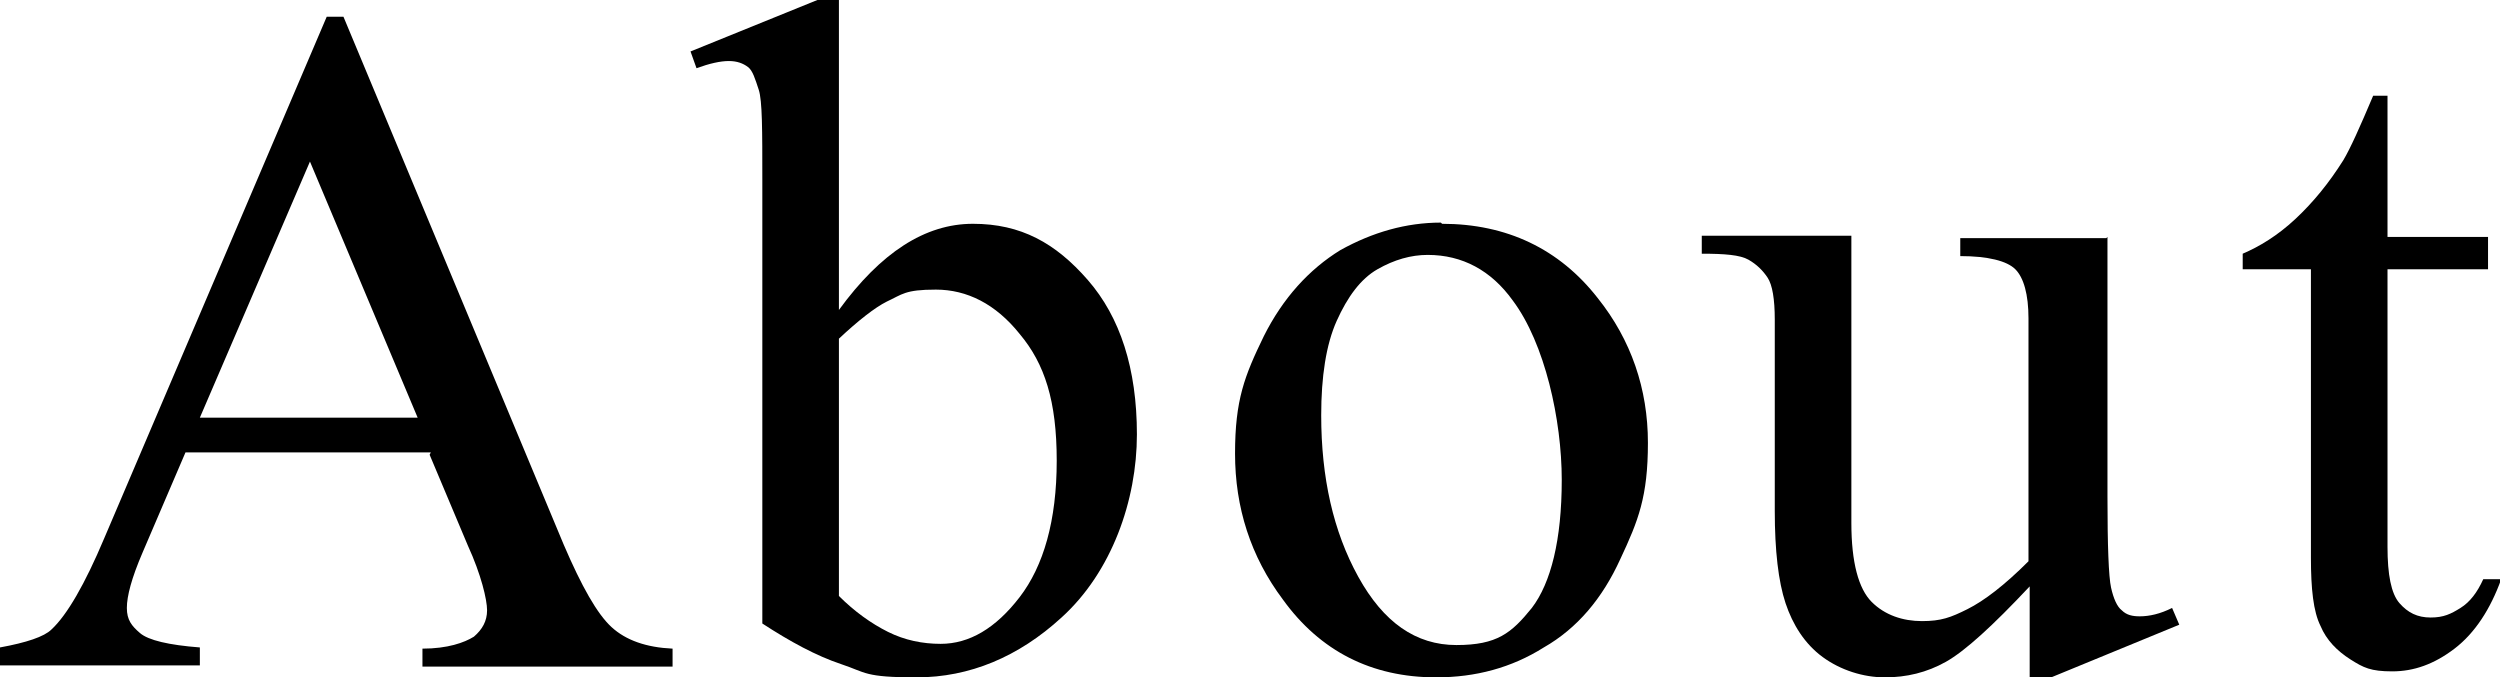 <?xml version="1.0" encoding="UTF-8"?>
<svg id="_レイヤー_2" xmlns="http://www.w3.org/2000/svg" version="1.1" viewBox="0 0 208.9 56.6">
  <!-- Generator: Adobe Illustrator 29.3.0, SVG Export Plug-In . SVG Version: 2.1.0 Build 146)  -->
  <path d="M36,37.8H15.5l-3.6,8.4c-.9,2.1-1.3,3.6-1.3,4.6s.4,1.5,1.1,2.1,2.4,1,5,1.2v1.5H0v-1.5c2.2-.4,3.7-.9,4.3-1.5,1.3-1.2,2.8-3.8,4.4-7.6L27.3,1.4h1.4l18.4,44.1c1.5,3.5,2.8,5.8,4,6.9s2.9,1.7,5.1,1.8v1.5h-20.9v-1.5c2.1,0,3.5-.5,4.3-1,.7-.6,1.1-1.3,1.1-2.2s-.5-3-1.6-5.4c0,0-3.2-7.6-3.2-7.6ZM34.9,34.9l-9-21.4-9.2,21.4h18.2Z"/>
  <path d="M70.1,25.9c3.5-4.8,7.2-7.2,11.2-7.2s6.9,1.6,9.6,4.7c2.7,3.1,4.1,7.4,4.1,12.9s-2.1,11.5-6.3,15.3c-3.6,3.3-7.7,5-12.1,5s-4.2-.4-6.3-1.1-4.3-1.9-6.6-3.4V15c0-4.1,0-6.6-.3-7.5s-.5-1.6-.9-1.9c-.4-.3-.9-.5-1.6-.5s-1.6.2-2.7.6l-.5-1.4L68.3,0h1.8v25.9h0ZM70.1,28.4v21.4c1.3,1.3,2.7,2.3,4.1,3,1.4.7,2.9,1,4.4,1,2.4,0,4.6-1.3,6.6-3.9,2-2.6,3.1-6.4,3.1-11.4s-1-8.1-3.1-10.6c-2-2.5-4.4-3.7-7-3.7s-2.8.4-4.1,1c-1,.5-2.4,1.6-4,3.1h0Z"/>
  <path d="M120.5,18.7c5.4,0,9.8,2.1,13,6.2,2.8,3.5,4.2,7.6,4.2,12.1s-.8,6.5-2.3,9.7c-1.5,3.3-3.6,5.8-6.4,7.4-2.7,1.7-5.7,2.5-9,2.5-5.4,0-9.7-2.2-12.8-6.5-2.7-3.6-4-7.7-4-12.2s.8-6.5,2.4-9.8c1.6-3.2,3.8-5.6,6.4-7.2,2.7-1.5,5.5-2.3,8.4-2.3h0ZM119.3,21.3c-1.4,0-2.8.4-4.2,1.2-1.4.8-2.5,2.3-3.4,4.3s-1.3,4.7-1.3,7.9c0,5.2,1,9.7,3.1,13.5s4.8,5.7,8.2,5.7,4.6-1,6.3-3.1c1.6-2.1,2.5-5.7,2.5-10.7s-1.4-11.4-4.1-15c-1.8-2.5-4.2-3.8-7.1-3.8h0Z"/>
  <path d="M176.1,19.8v21.7c0,4.1.1,6.7.3,7.6.2.9.5,1.6.9,1.9.4.4.9.5,1.5.5.8,0,1.7-.2,2.7-.7l.6,1.4-10.7,4.4h-1.8v-7.6c-3.1,3.3-5.4,5.4-7,6.3s-3.3,1.3-5.1,1.3-3.7-.6-5.2-1.7-2.5-2.7-3.1-4.5c-.6-1.8-.9-4.4-.9-7.7v-16c0-1.7-.2-2.9-.6-3.5-.4-.6-.9-1.1-1.6-1.5-.7-.4-2-.5-3.9-.5v-1.5h12.5v24c0,3.3.6,5.5,1.7,6.6s2.6,1.6,4.2,1.6,2.4-.3,3.8-1,3.1-2,5.1-4v-20.3c0-2-.4-3.4-1.1-4.1s-2.3-1.1-4.6-1.1v-1.5h12.2Z"/>
  <path d="M199.5,8v11.8h8.4v2.7h-8.4v23.2c0,2.3.3,3.9,1,4.7.7.8,1.5,1.2,2.6,1.2s1.7-.3,2.5-.8,1.4-1.3,1.9-2.4h1.5c-.9,2.5-2.2,4.5-3.9,5.8-1.7,1.3-3.4,1.9-5.2,1.9s-2.4-.3-3.5-1c-1.1-.7-2-1.6-2.5-2.8-.6-1.2-.8-3.1-.8-5.7v-24.1h-5.7v-1.3c1.4-.6,2.9-1.5,4.4-2.9,1.5-1.4,2.8-3,4-4.9.6-1,1.4-2.8,2.5-5.4h1.2Z"/>
</svg>
